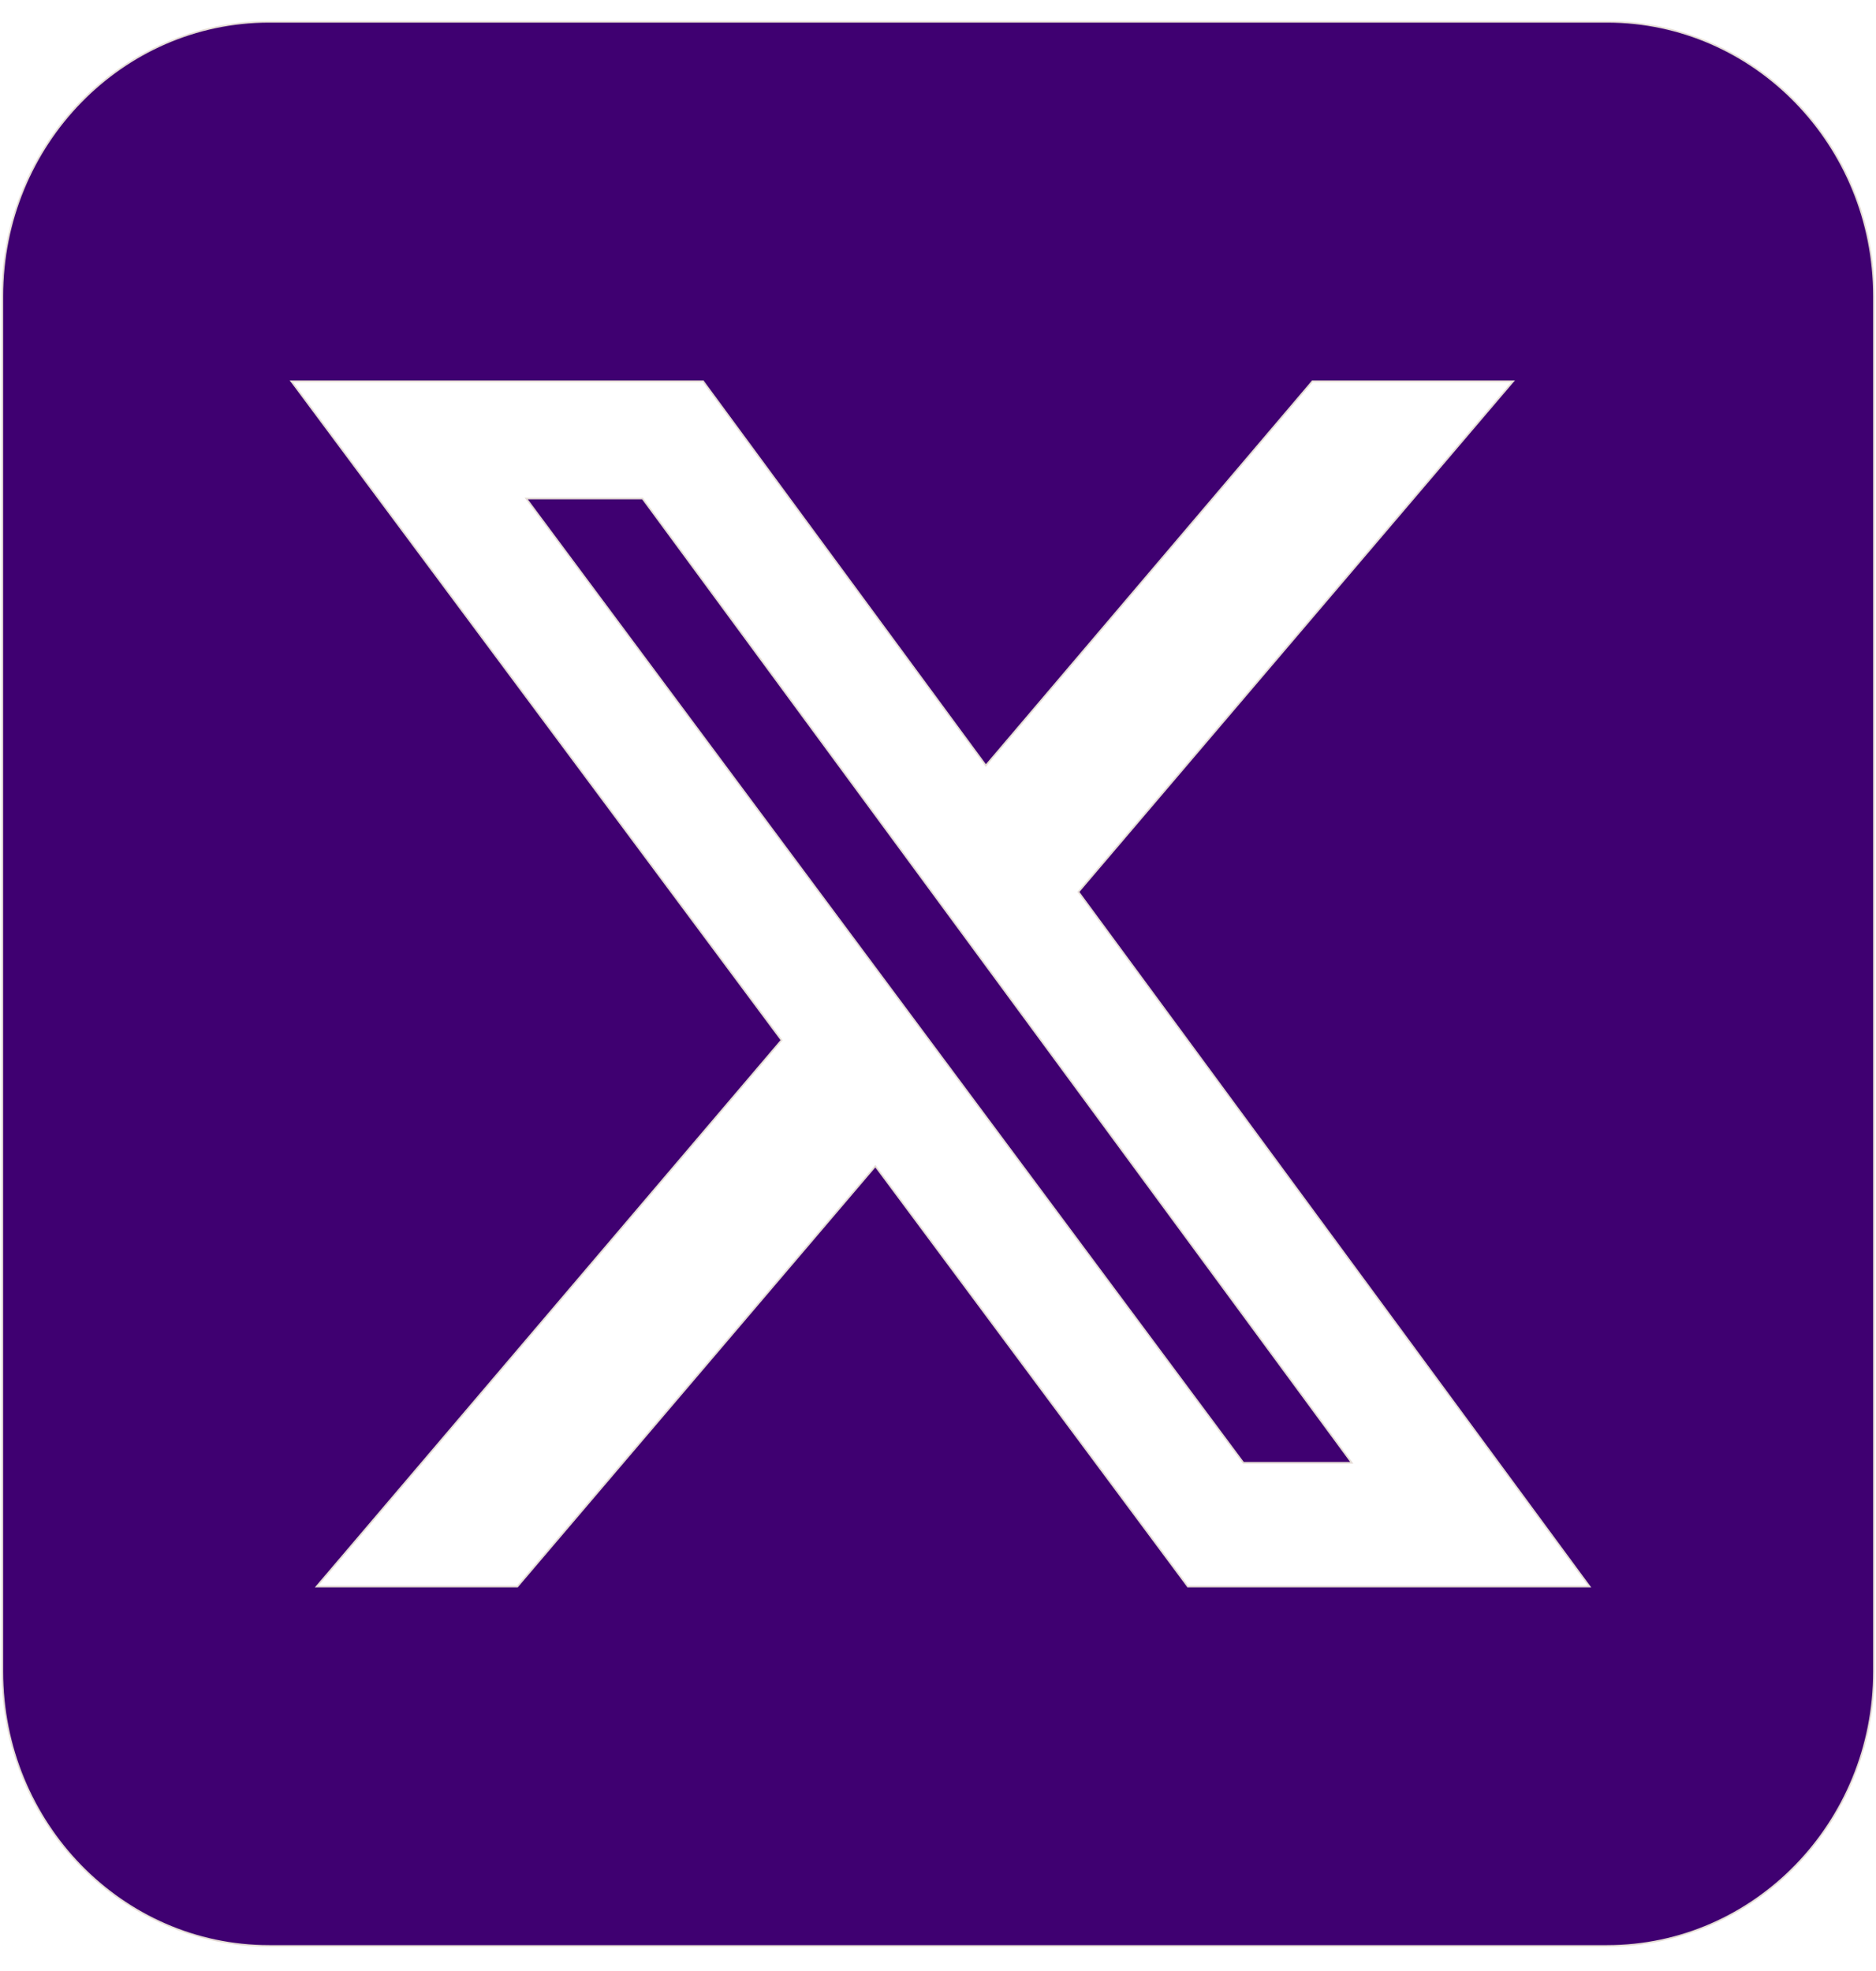 <svg width="59" height="62" viewBox="0 0 59 62" fill="none" xmlns="http://www.w3.org/2000/svg">
<path d="M47.553 12.035L47.59 11.992H47.534H41.287H41.275L41.268 12.001L31.005 24.078L22.121 12.003L22.114 11.992H22.101H9.213H9.161L9.192 12.033L24.579 32.718L9.995 49.86L9.959 49.903H10.015H16.262H16.274L16.281 49.894L27.53 36.681L37.348 49.892L37.355 49.903H37.368H49.94H49.992L49.961 49.862L33.916 28.055L47.553 12.035ZM0.073 9.314C0.073 4.554 3.836 0.686 8.463 0.686H50.545C55.173 0.686 58.936 4.554 58.936 9.314V52.581C58.936 57.34 55.173 61.209 50.545 61.209H8.463C3.836 61.209 0.073 57.34 0.073 52.581V9.314ZM16.55 15.681H20.207L42.512 46.011H39.104L16.55 15.681Z" fill="#3F0071" stroke="#E6DDD6" stroke-width="0.052"/>
</svg>
